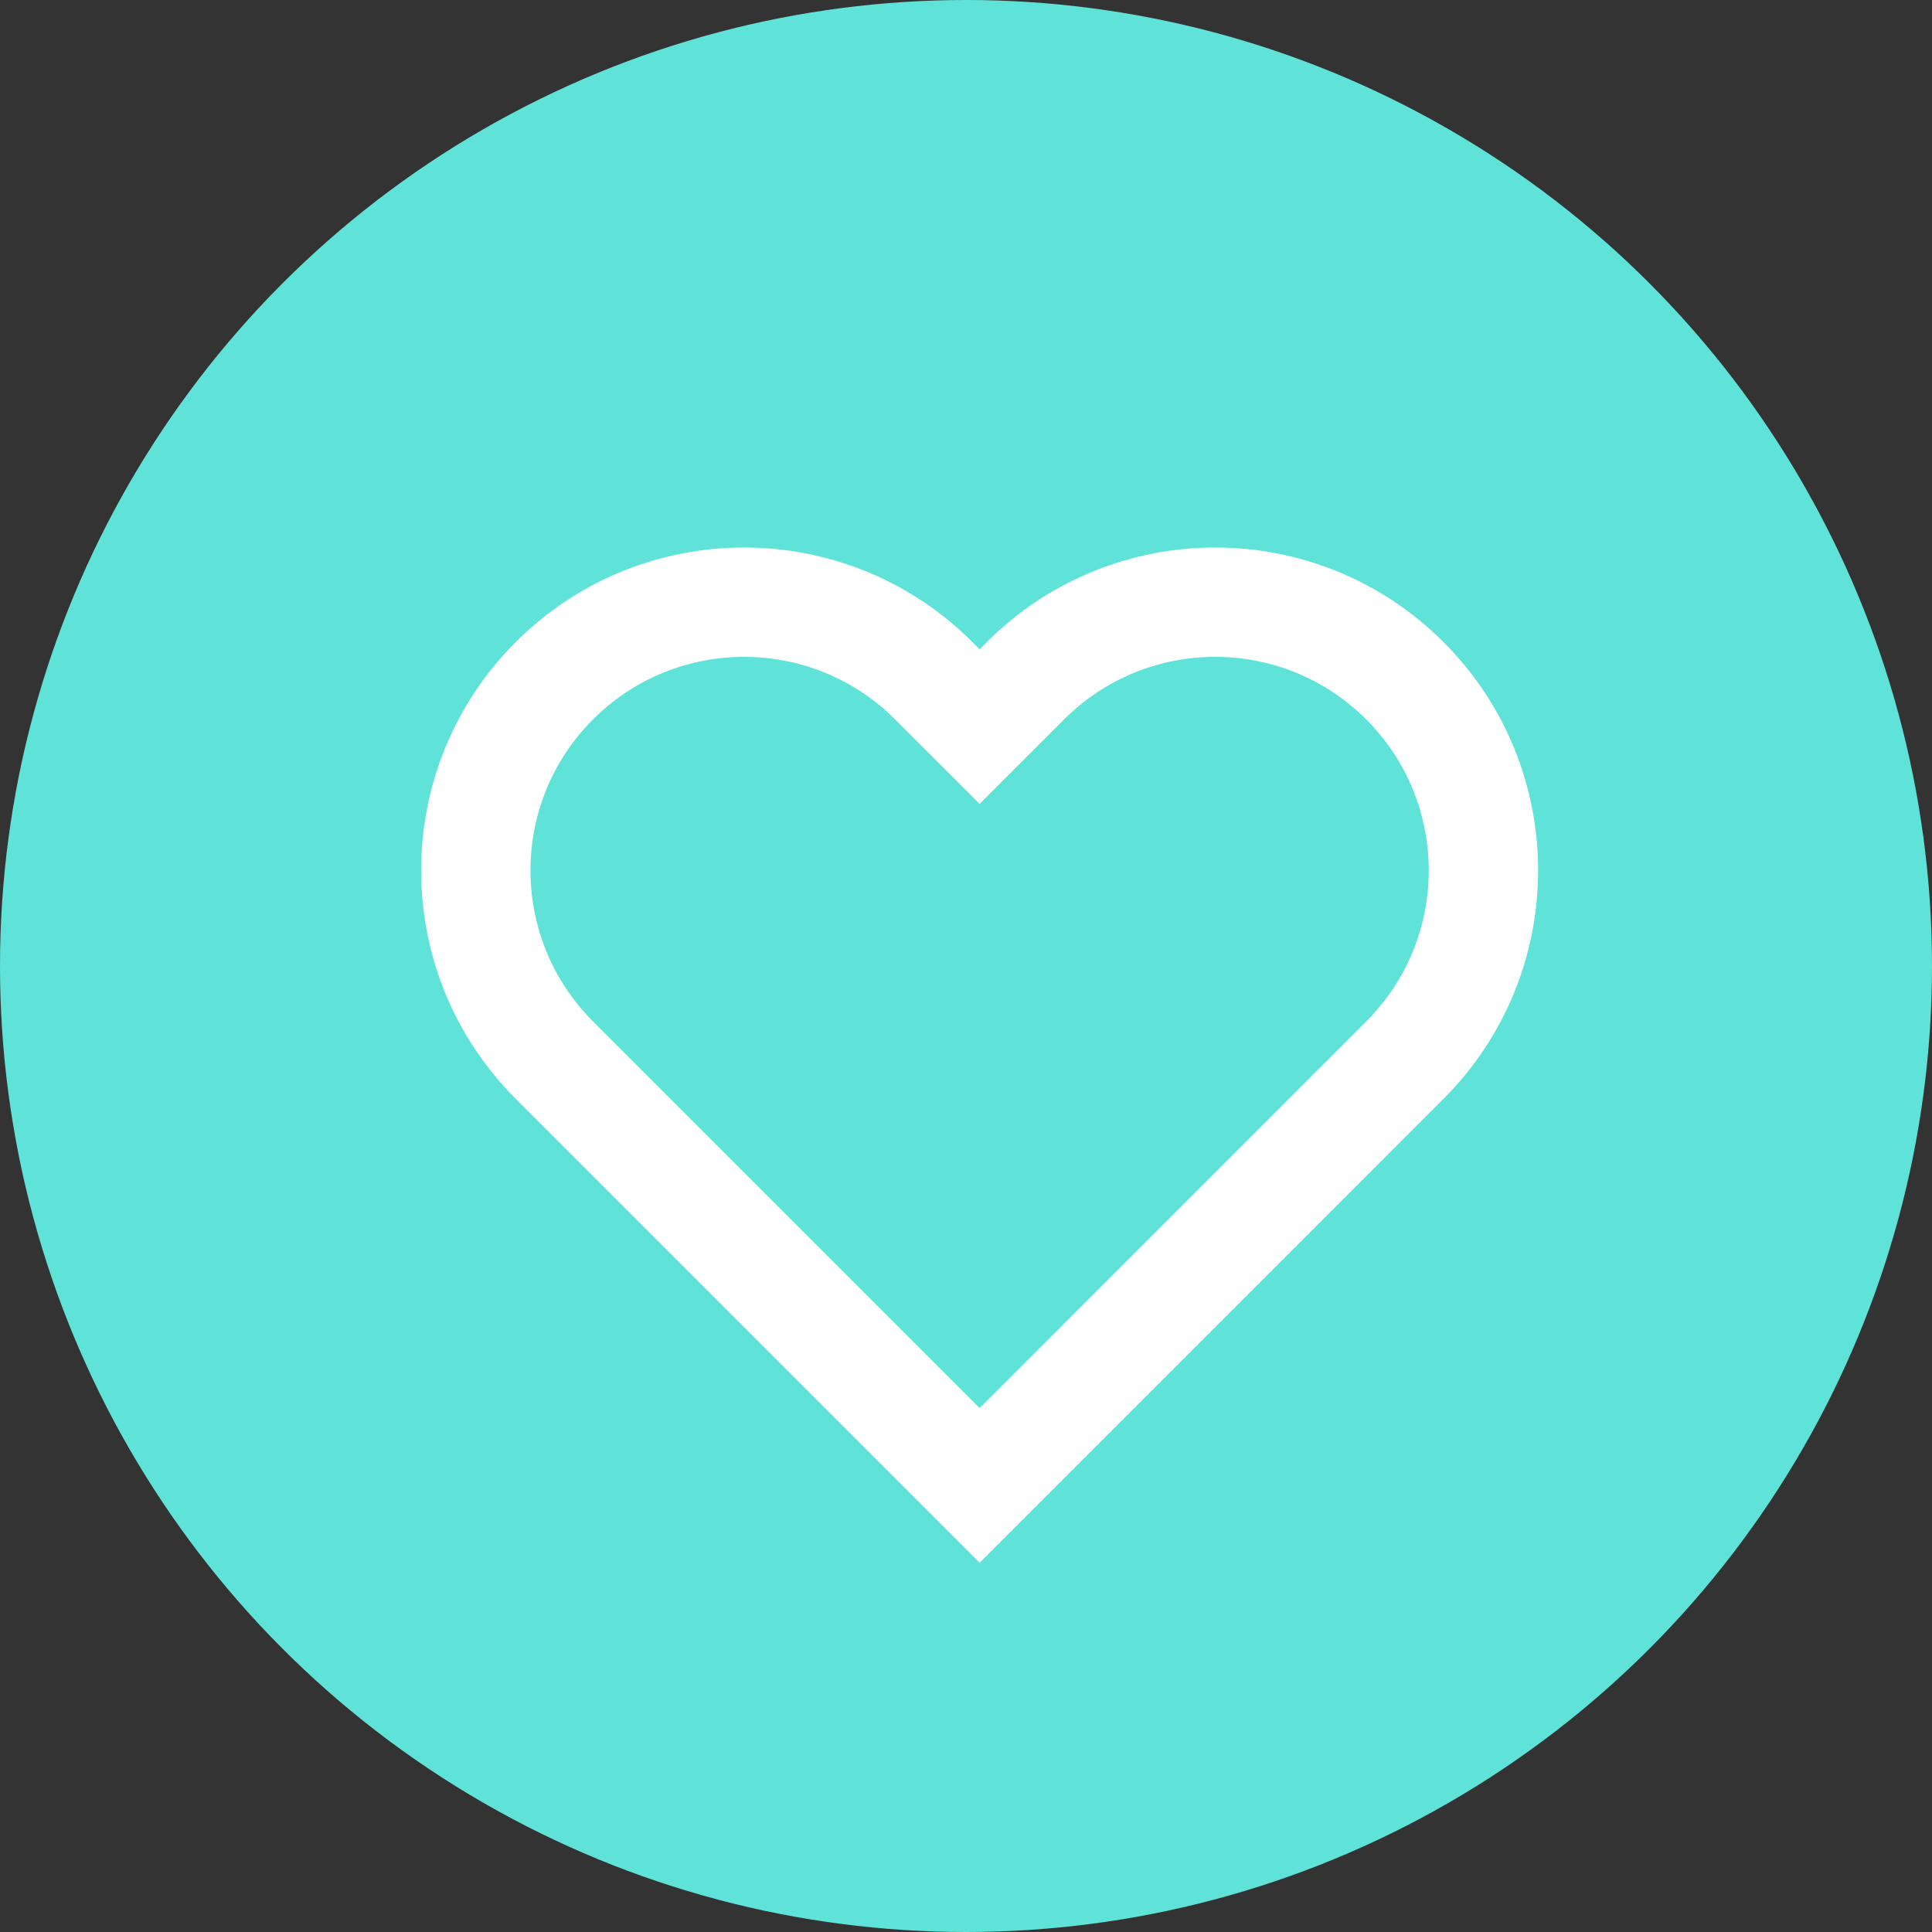 <?xml version="1.0" encoding="UTF-8"?>
<svg width="53px" height="53px" viewBox="0 0 53 53" version="1.1" xmlns="http://www.w3.org/2000/svg" xmlns:xlink="http://www.w3.org/1999/xlink">
    <rect x="0" y="0" width="53" height="53" fill="#333333" stroke="none"/>
    <title>Group 2</title>
    <g id="Desktop" stroke="none" stroke-width="1" fill="none" fill-rule="evenodd">
        <g id="My-Speakers" transform="translate(-643, -455)">
            <g id="Group-2" transform="translate(643, 455)">
                <circle id="Oval" fill="#5FE3D8" cx="26.5" cy="26.5" r="26.5"></circle>
                <path d="M38.539,18.675 L38.539,18.675 C35.665,15.801 31.005,15.801 28.131,18.675 L26.874,19.932 L25.616,18.675 C22.742,15.801 18.082,15.801 15.208,18.675 L15.208,18.675 C12.334,21.549 12.334,26.208 15.208,29.082 L17.65,31.524 L26.874,40.748 L37.281,30.34 L38.539,29.082 C41.413,26.208 41.413,21.549 38.539,18.675" id="Fill-1" stroke="#FFFFFF" stroke-width="3"></path>
            </g>
        </g>
    </g>
</svg>